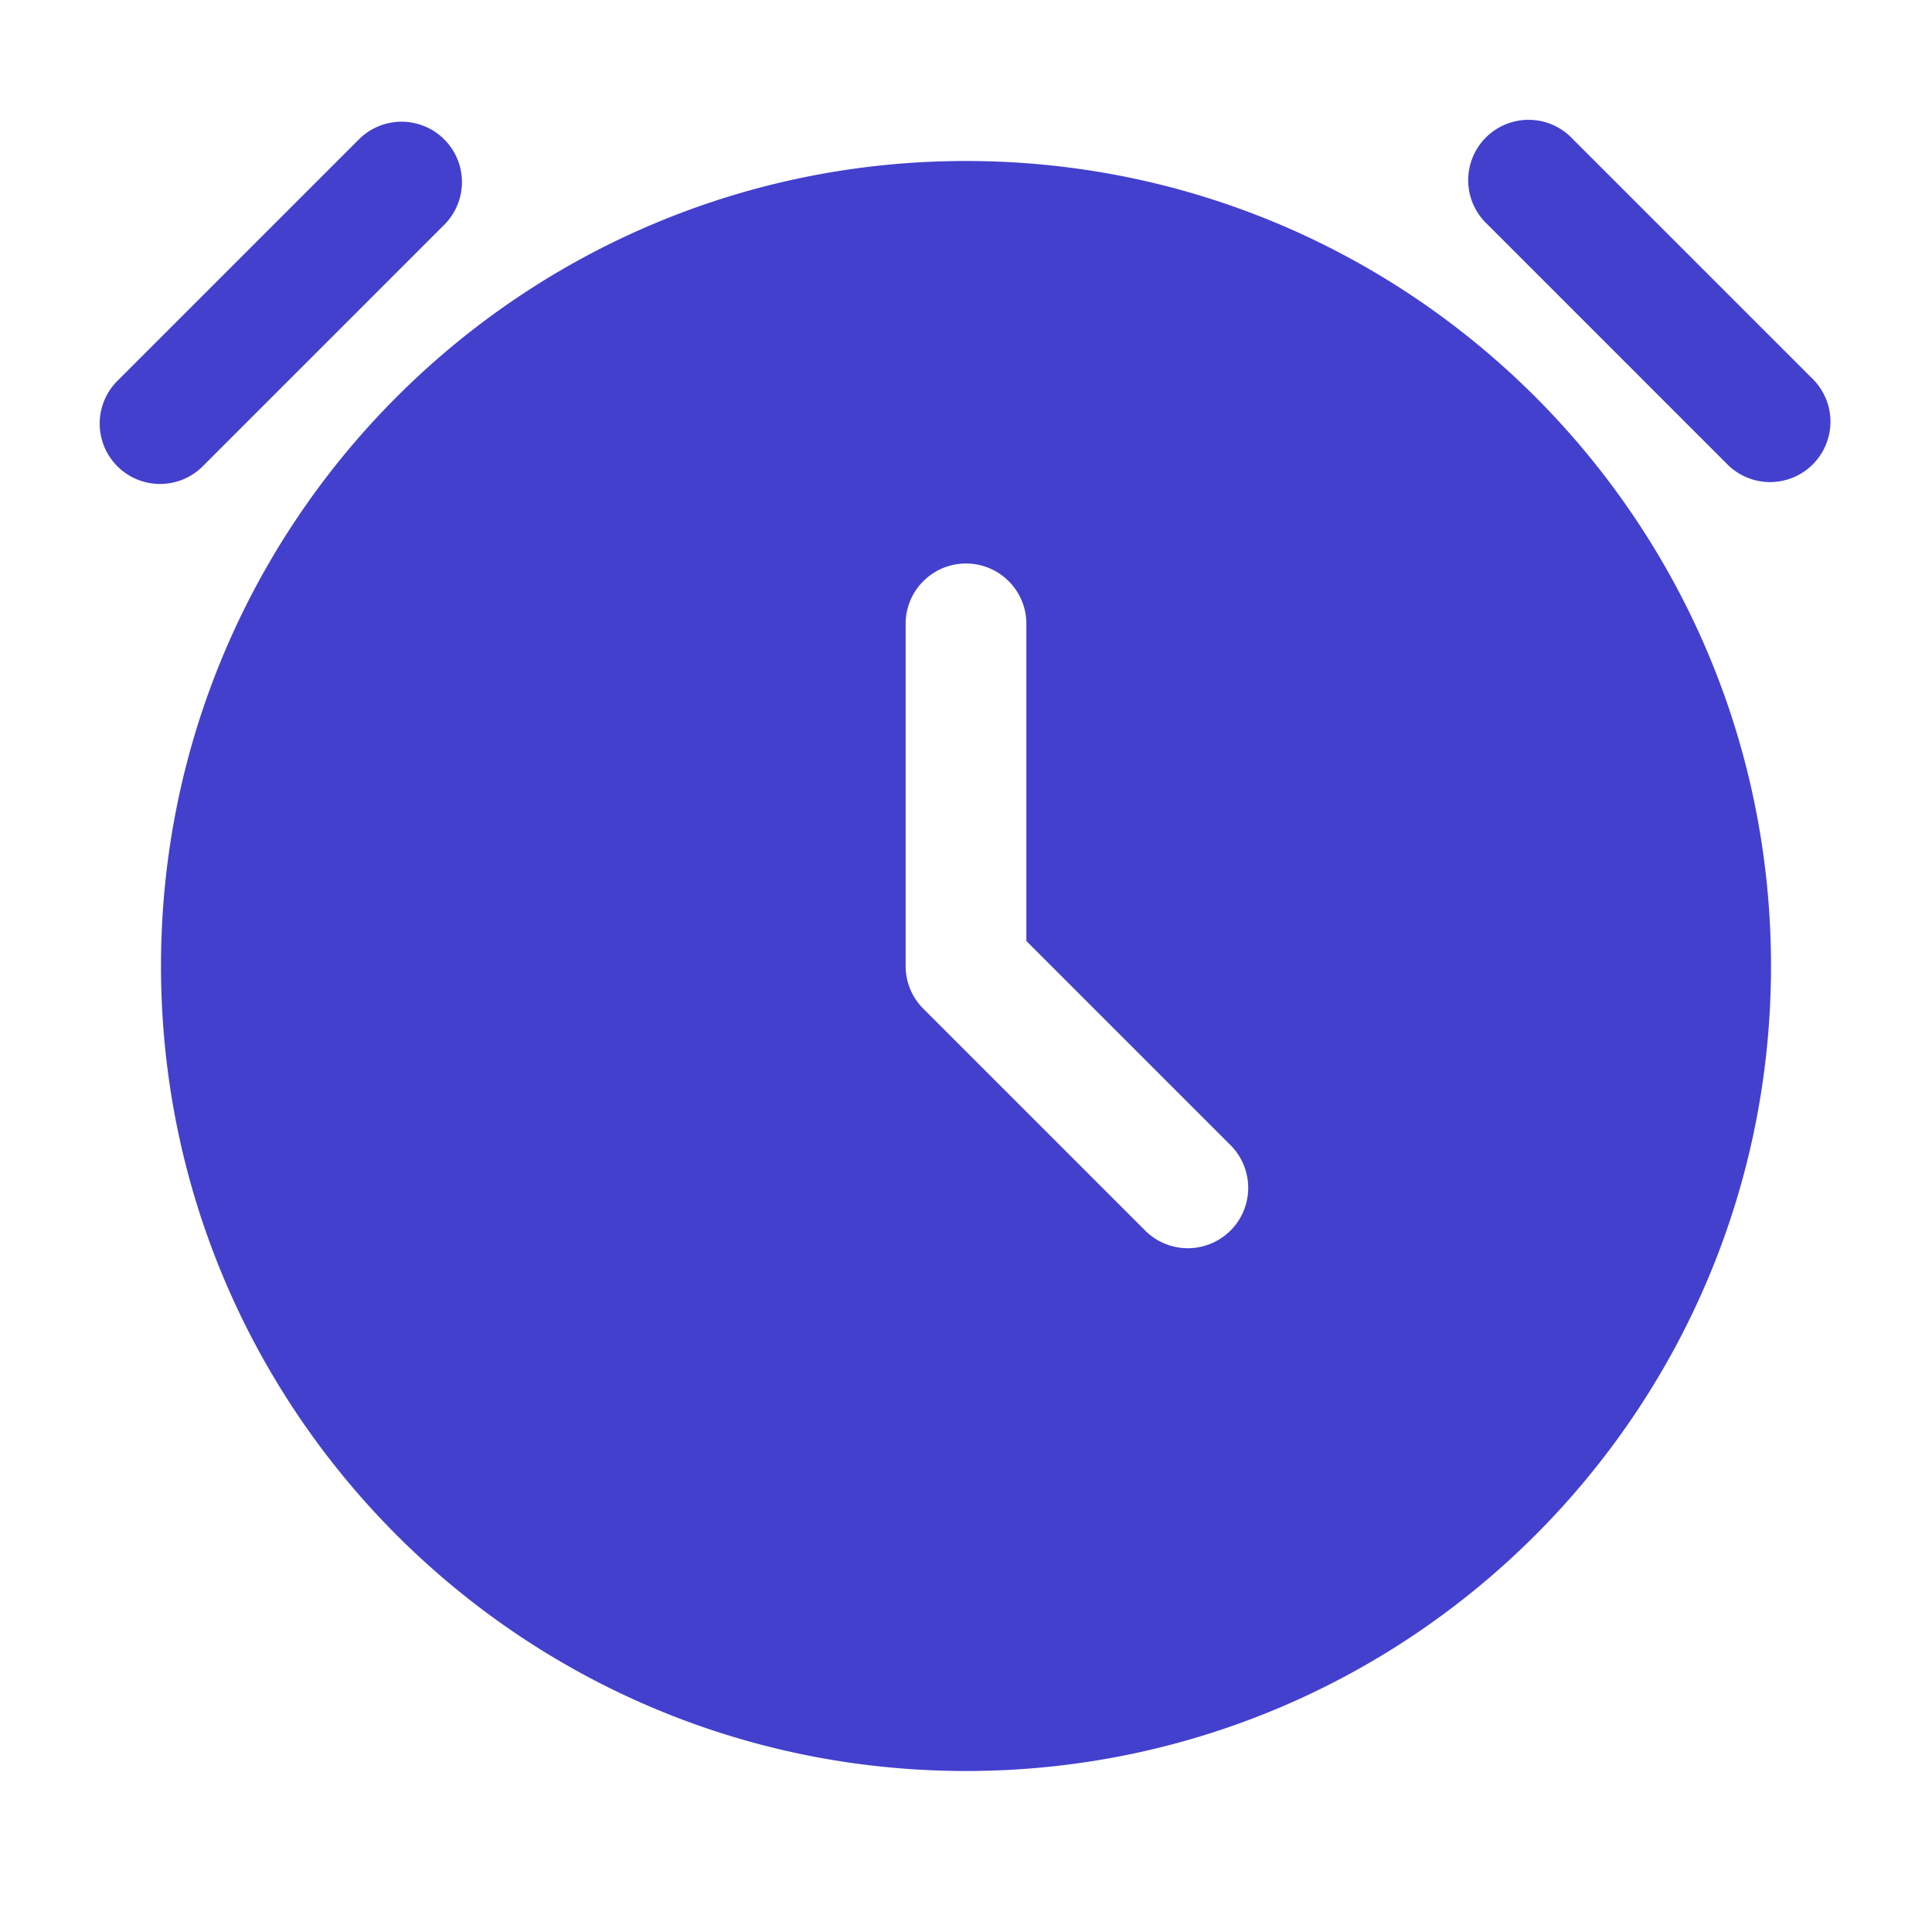 <svg width="60" height="60" viewBox="0 0 60 60" fill="none" xmlns="http://www.w3.org/2000/svg"><g fill="#4340CE"><path d="M3.675 11.8a1.875 1.875 0 102.651 2.651l7.5-7.5A1.875 1.875 0 0011.175 4.3l-7.5 7.5zM48.826 4.3a1.875 1.875 0 10-2.651 2.651l7.5 7.5a1.875 1.875 0 002.651-2.651l-7.5-7.5z"/><path fill-rule="evenodd" clip-rule="evenodd" d="M55 30c0 13.808-11.193 25-25 25S5 43.809 5 30C5 16.194 16.193 5 30 5s25 11.193 25 25zM30 17.5c1.036 0 1.875.84 1.875 1.875v9.849l6.326 6.326a1.875 1.875 0 11-2.652 2.651l-6.875-6.875A1.875 1.875 0 0128.125 30V19.375c0-1.035.84-1.875 1.875-1.875z"/></g></svg>